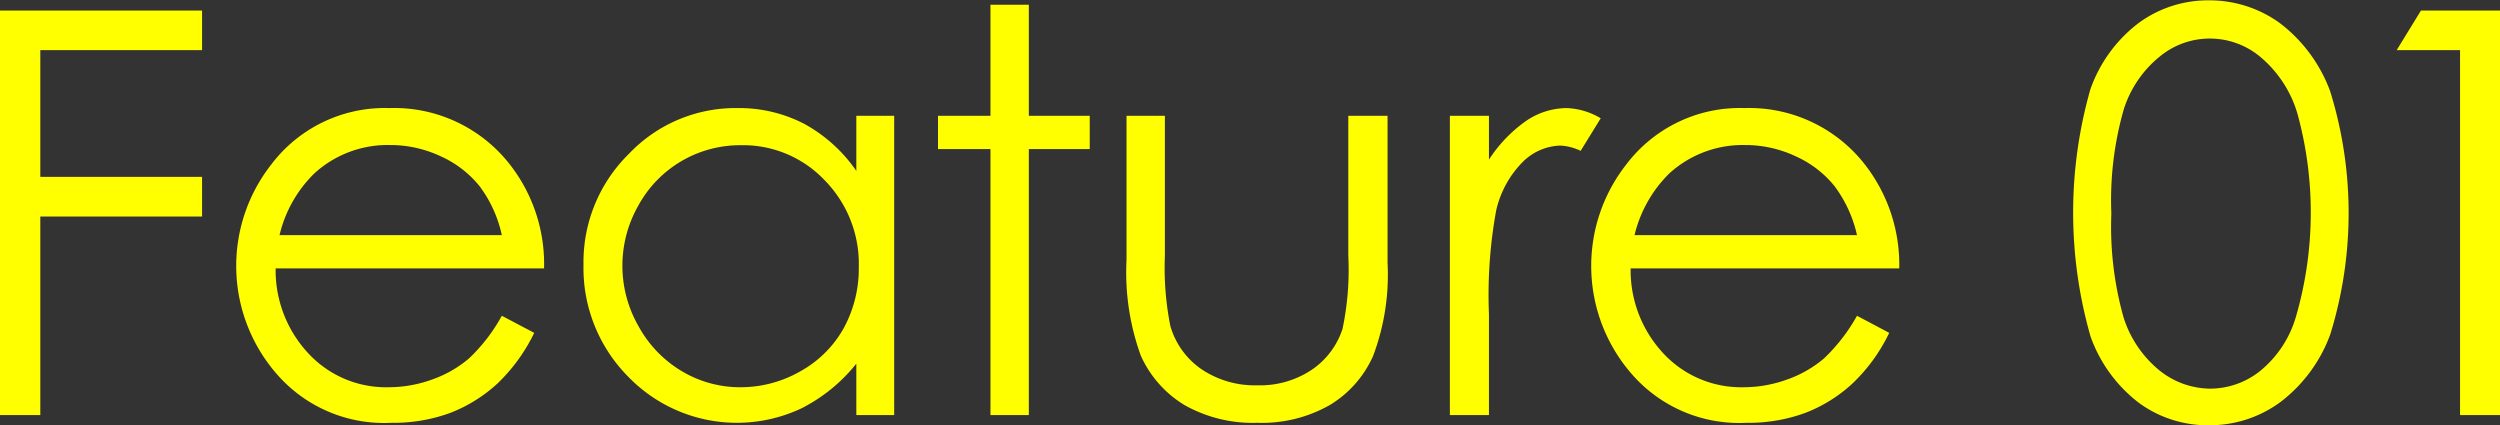 <svg xmlns="http://www.w3.org/2000/svg" width="142.03" height="24.16" viewBox="0 0 142.03 24.16">
  <rect x="0" y="0" width="142.03" height="24.16" fill="#333333" stroke="none"/>
  <defs>
    <style>
      .cls-1 {
        fill: #ff0;
        fill-rule: evenodd;
      }
    </style>
  </defs>
  <path id="ttl-feature_01.svg" data-name="ttl-feature 01.svg" class="cls-1" d="M2541.9,2941.17h2.3v-11.28h9.19v-2.25h-9.19v-7.2h9.19v-2.25H2541.9v22.98Zm26.67-3.23a6.6,6.6,0,0,1-2.08,1.2,7.281,7.281,0,0,1-2.52.45,6.009,6.009,0,0,1-4.51-1.89,6.909,6.909,0,0,1-1.89-4.86h15.25a9.192,9.192,0,0,0-1.87-5.81,8.336,8.336,0,0,0-6.92-3.3,8.094,8.094,0,0,0-6.72,3.22,9.335,9.335,0,0,0,.36,11.93,8.066,8.066,0,0,0,6.48,2.73,9.321,9.321,0,0,0,3.36-.57,8.5,8.5,0,0,0,2.66-1.66,10.006,10.006,0,0,0,2.09-2.88l-1.84-.97A9.927,9.927,0,0,1,2568.57,2937.94Zm-10.78-6.99a7.234,7.234,0,0,1,1.98-3.51,6.17,6.17,0,0,1,4.29-1.61,6.731,6.731,0,0,1,2.89.64,5.994,5.994,0,0,1,2.2,1.69,7.153,7.153,0,0,1,1.27,2.79h-12.63Zm32.77-6.78v3.13a8.634,8.634,0,0,0-2.97-2.68,8.045,8.045,0,0,0-3.78-.89,8.351,8.351,0,0,0-6.18,2.61,8.613,8.613,0,0,0-2.57,6.28,8.758,8.758,0,0,0,2.54,6.37,8.588,8.588,0,0,0,9.88,1.78,9.464,9.464,0,0,0,3.08-2.52v2.92h2.15v-17h-2.15Zm-1.8,3.66a6.772,6.772,0,0,1,1.94,4.93,7.068,7.068,0,0,1-.86,3.48,6.325,6.325,0,0,1-2.47,2.45,6.829,6.829,0,0,1-3.39.9,6.443,6.443,0,0,1-3.33-.91,6.7,6.7,0,0,1-2.46-2.55,6.905,6.905,0,0,1-.01-6.87,6.581,6.581,0,0,1,5.81-3.42A6.378,6.378,0,0,1,2588.76,2927.83Zm9.42-3.66h-2.98v1.89h2.98v15.11h2.18v-15.11h3.46v-1.89h-3.46v-6.31h-2.18v6.31Zm7.73,8.19a13.877,13.877,0,0,0,.81,5.43,6.279,6.279,0,0,0,2.48,2.81,7.887,7.887,0,0,0,4.14,1.01,7.788,7.788,0,0,0,4.12-1.01,6.18,6.18,0,0,0,2.46-2.79,13.093,13.093,0,0,0,.82-5.29v-8.35h-2.23v7.94a16.3,16.3,0,0,1-.33,4.17,4.479,4.479,0,0,1-1.75,2.32,5.292,5.292,0,0,1-3.1.88,5.423,5.423,0,0,1-3.14-.9,4.479,4.479,0,0,1-1.79-2.47,16.9,16.9,0,0,1-.31-4v-7.94h-2.18v8.19Zm18.37,8.81h2.22v-5.75a26.661,26.661,0,0,1,.41-5.87,5.709,5.709,0,0,1,1.54-2.79,3.162,3.162,0,0,1,2.1-.9,3.007,3.007,0,0,1,1.16.3l1.14-1.85a4.052,4.052,0,0,0-1.94-.58,4.142,4.142,0,0,0-2.3.73,7.977,7.977,0,0,0-2.11,2.2v-2.49h-2.22v17Zm21.27-3.23a6.6,6.6,0,0,1-2.08,1.2,7.281,7.281,0,0,1-2.52.45,6.025,6.025,0,0,1-4.51-1.89,6.909,6.909,0,0,1-1.89-4.86h15.26a9.257,9.257,0,0,0-1.88-5.81,8.336,8.336,0,0,0-6.92-3.3,8.094,8.094,0,0,0-6.72,3.22,9.335,9.335,0,0,0,.36,11.93,8.079,8.079,0,0,0,6.48,2.73,9.321,9.321,0,0,0,3.36-.57,8.384,8.384,0,0,0,2.66-1.66,9.823,9.823,0,0,0,2.09-2.88l-1.83-.97A10.177,10.177,0,0,1,2645.55,2937.94Zm-10.78-6.99a7.314,7.314,0,0,1,1.98-3.51,6.187,6.187,0,0,1,4.29-1.61,6.731,6.731,0,0,1,2.89.64,5.994,5.994,0,0,1,2.2,1.69,7.3,7.3,0,0,1,1.28,2.79h-12.64Zm25.91,5.76a8.2,8.2,0,0,0,2.75,3.77,6.61,6.61,0,0,0,3.96,1.27,6.77,6.77,0,0,0,4.05-1.3,8.489,8.489,0,0,0,2.86-3.87,23.336,23.336,0,0,0-.01-13.81,8.593,8.593,0,0,0-2.86-3.87,6.8,6.8,0,0,0-4.04-1.29,6.649,6.649,0,0,0-3.97,1.28,8.094,8.094,0,0,0-2.75,3.77A25.543,25.543,0,0,0,2660.68,2936.71Zm1.88-12.89a6.3,6.3,0,0,1,2.04-3.01,4.472,4.472,0,0,1,5.71,0,6.646,6.646,0,0,1,2.12,3.23,21.188,21.188,0,0,1-.1,11.6,6.194,6.194,0,0,1-2.01,3.02,4.558,4.558,0,0,1-2.85,1.01,4.659,4.659,0,0,1-2.87-1.03,6.354,6.354,0,0,1-2.05-3.03,19.026,19.026,0,0,1-.69-5.88A18.8,18.8,0,0,1,2662.56,2923.82Zm15.51-3.38h3.6v20.73h2.28v-22.98h-4.5Z" transform="translate(-2541.91 -2917.59)"/>
</svg>
